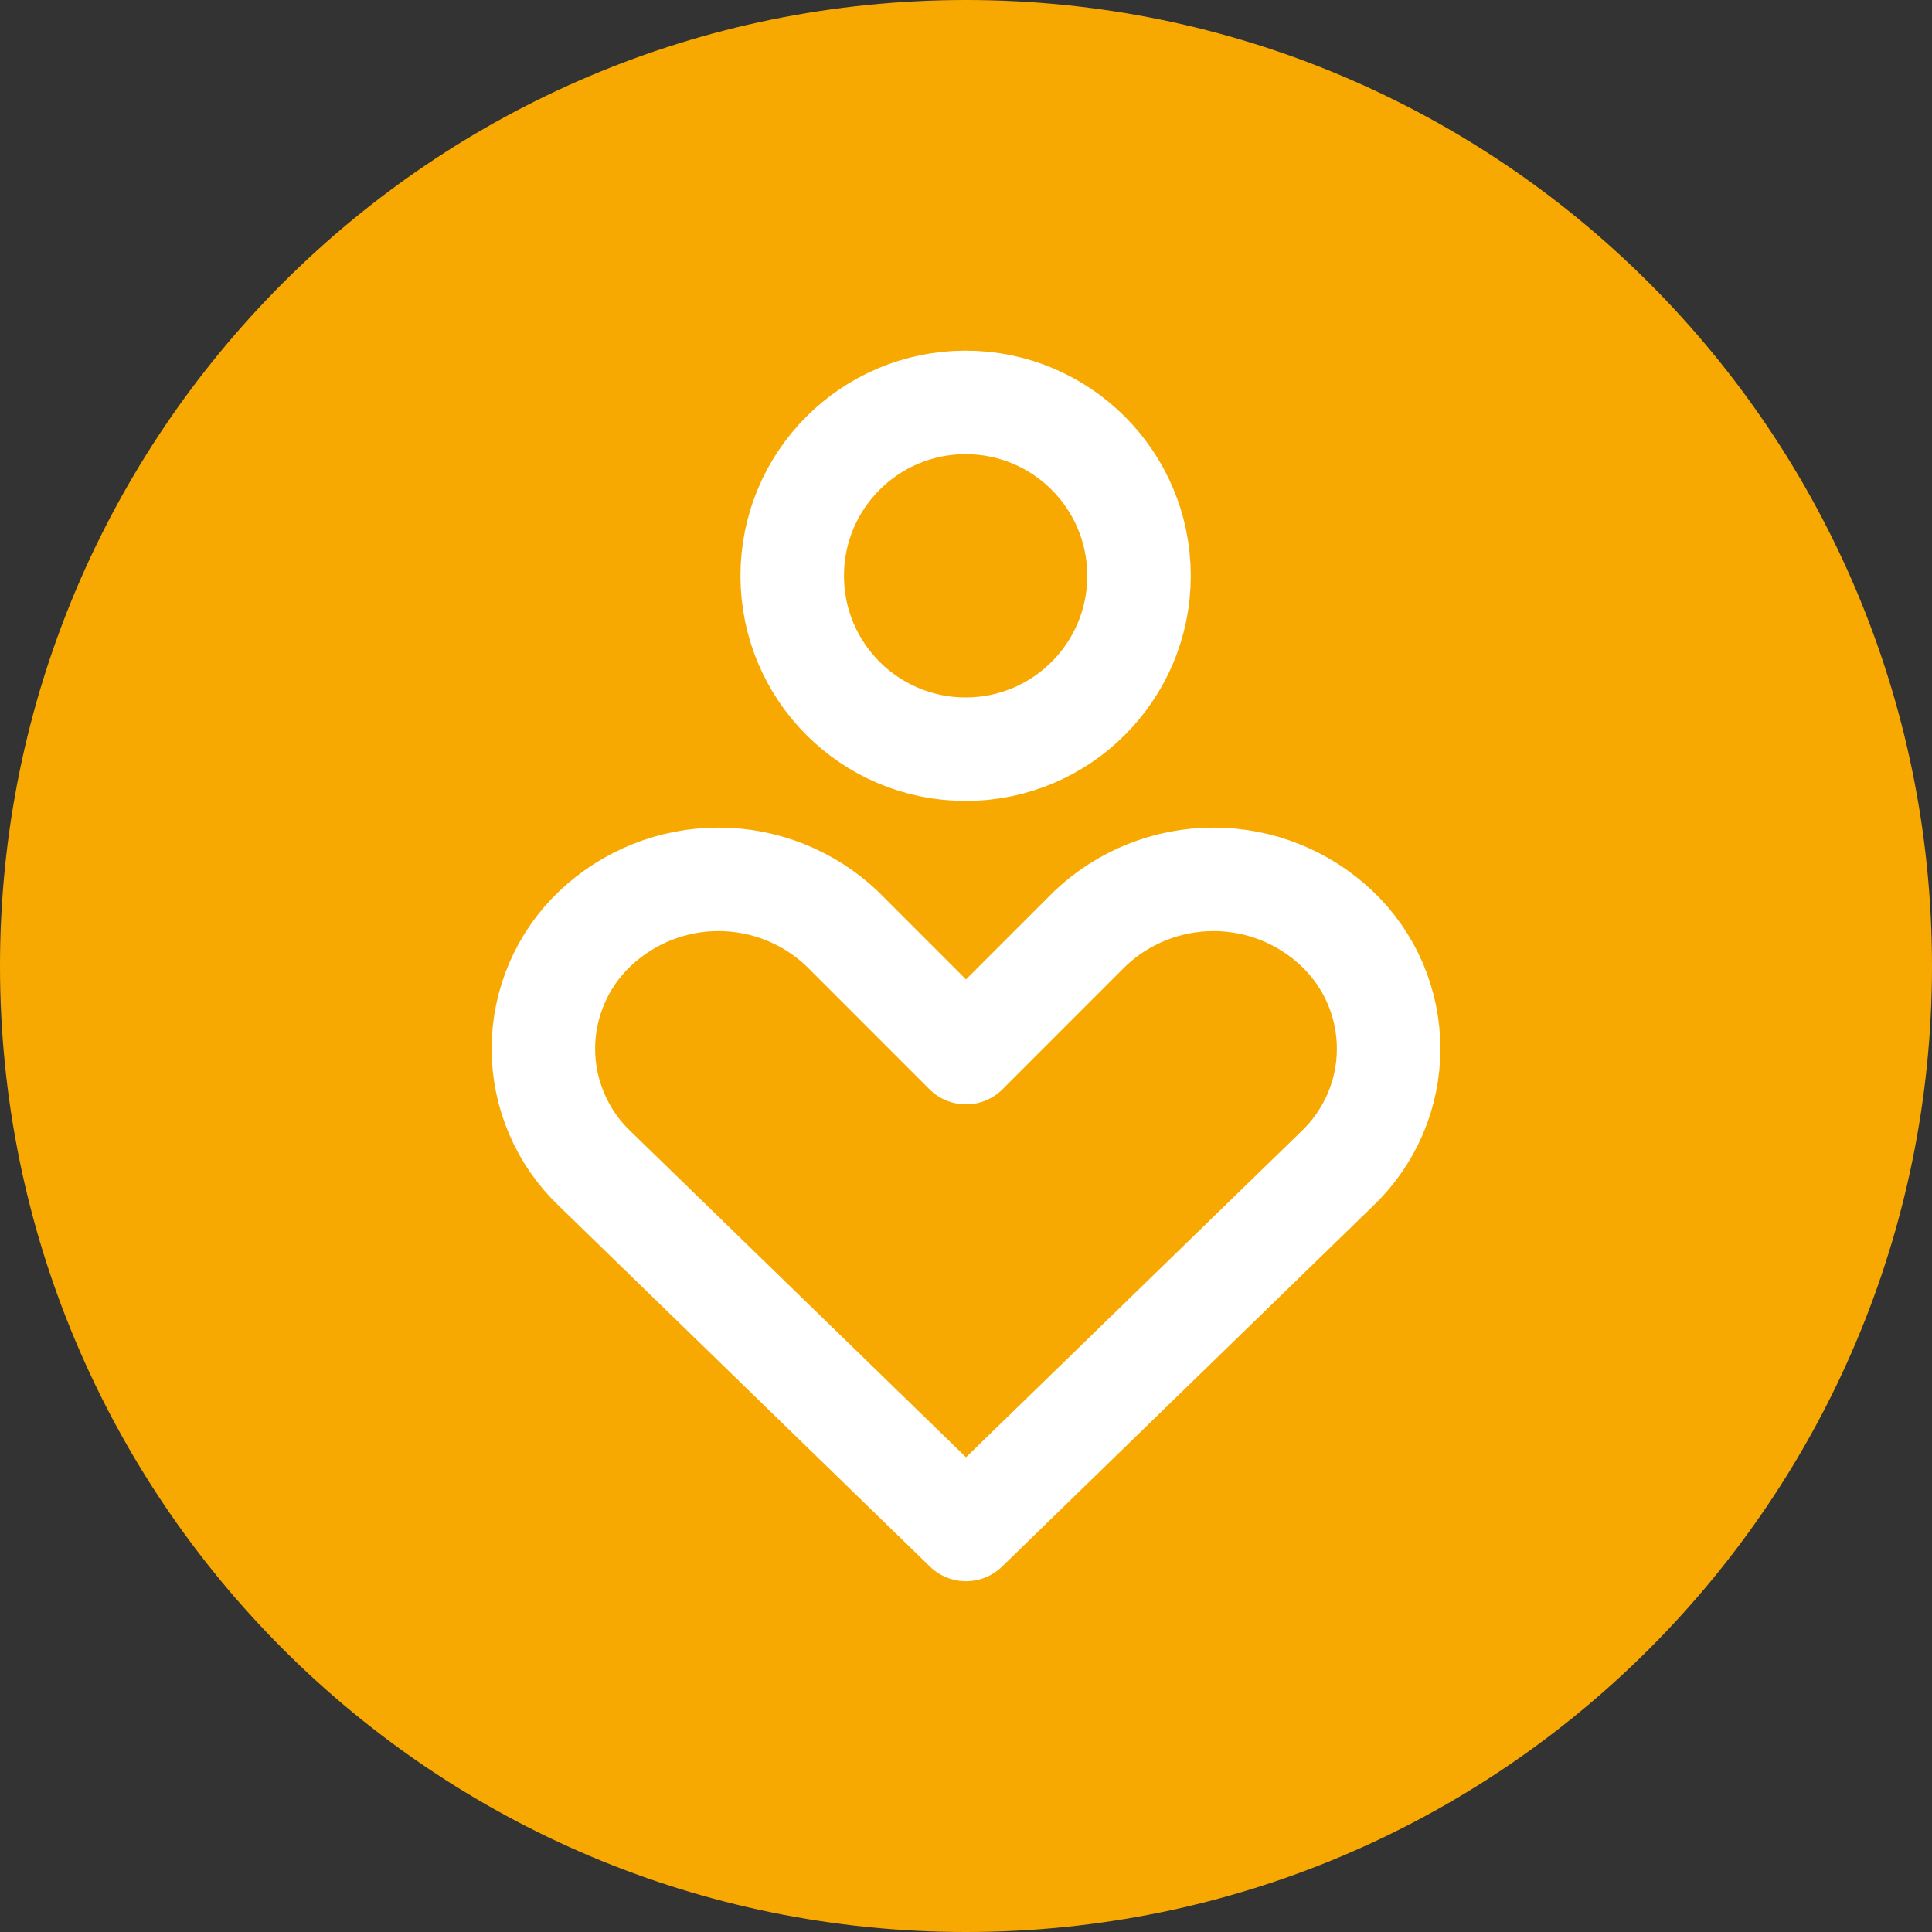 <svg width="56" height="56" viewBox="0 0 56 56" fill="none" xmlns="http://www.w3.org/2000/svg">
<rect x="0" y="0" width="56" height="56" fill="#333333" stroke="none"/>
<path d="M0 28C0 12.536 12.536 0 28 0C43.464 0 56 12.536 56 28C56 43.464 43.464 56 28 56C12.536 56 0 43.464 0 28Z" fill="#F7A902"/>
<path d="M38.755 33.878C39.227 33.429 39.603 32.89 39.861 32.291C40.117 31.693 40.25 31.049 40.25 30.398C40.25 29.746 40.117 29.102 39.861 28.504C39.603 27.905 39.227 27.366 38.755 26.917C37.789 26 36.507 25.488 35.174 25.488C33.842 25.488 32.56 26 31.593 26.917L28 30.511L24.407 26.917C23.44 26 22.158 25.488 20.826 25.488C19.493 25.488 18.211 26 17.245 26.917C16.772 27.366 16.396 27.905 16.14 28.504C15.883 29.102 15.75 29.746 15.75 30.398C15.75 31.049 15.883 31.693 16.14 32.291C16.396 32.89 16.772 33.429 17.245 33.878L28 44.332L38.755 33.878Z" stroke="white" stroke-width="3" stroke-linecap="round" stroke-linejoin="round"/>
<path d="M27.989 21.716C30.765 21.716 33.015 19.466 33.015 16.69C33.015 13.914 30.765 11.664 27.989 11.664C25.213 11.664 22.963 13.914 22.963 16.69C22.963 19.466 25.213 21.716 27.989 21.716Z" stroke="white" stroke-width="3" stroke-linecap="round" stroke-linejoin="round"/>
</svg>
